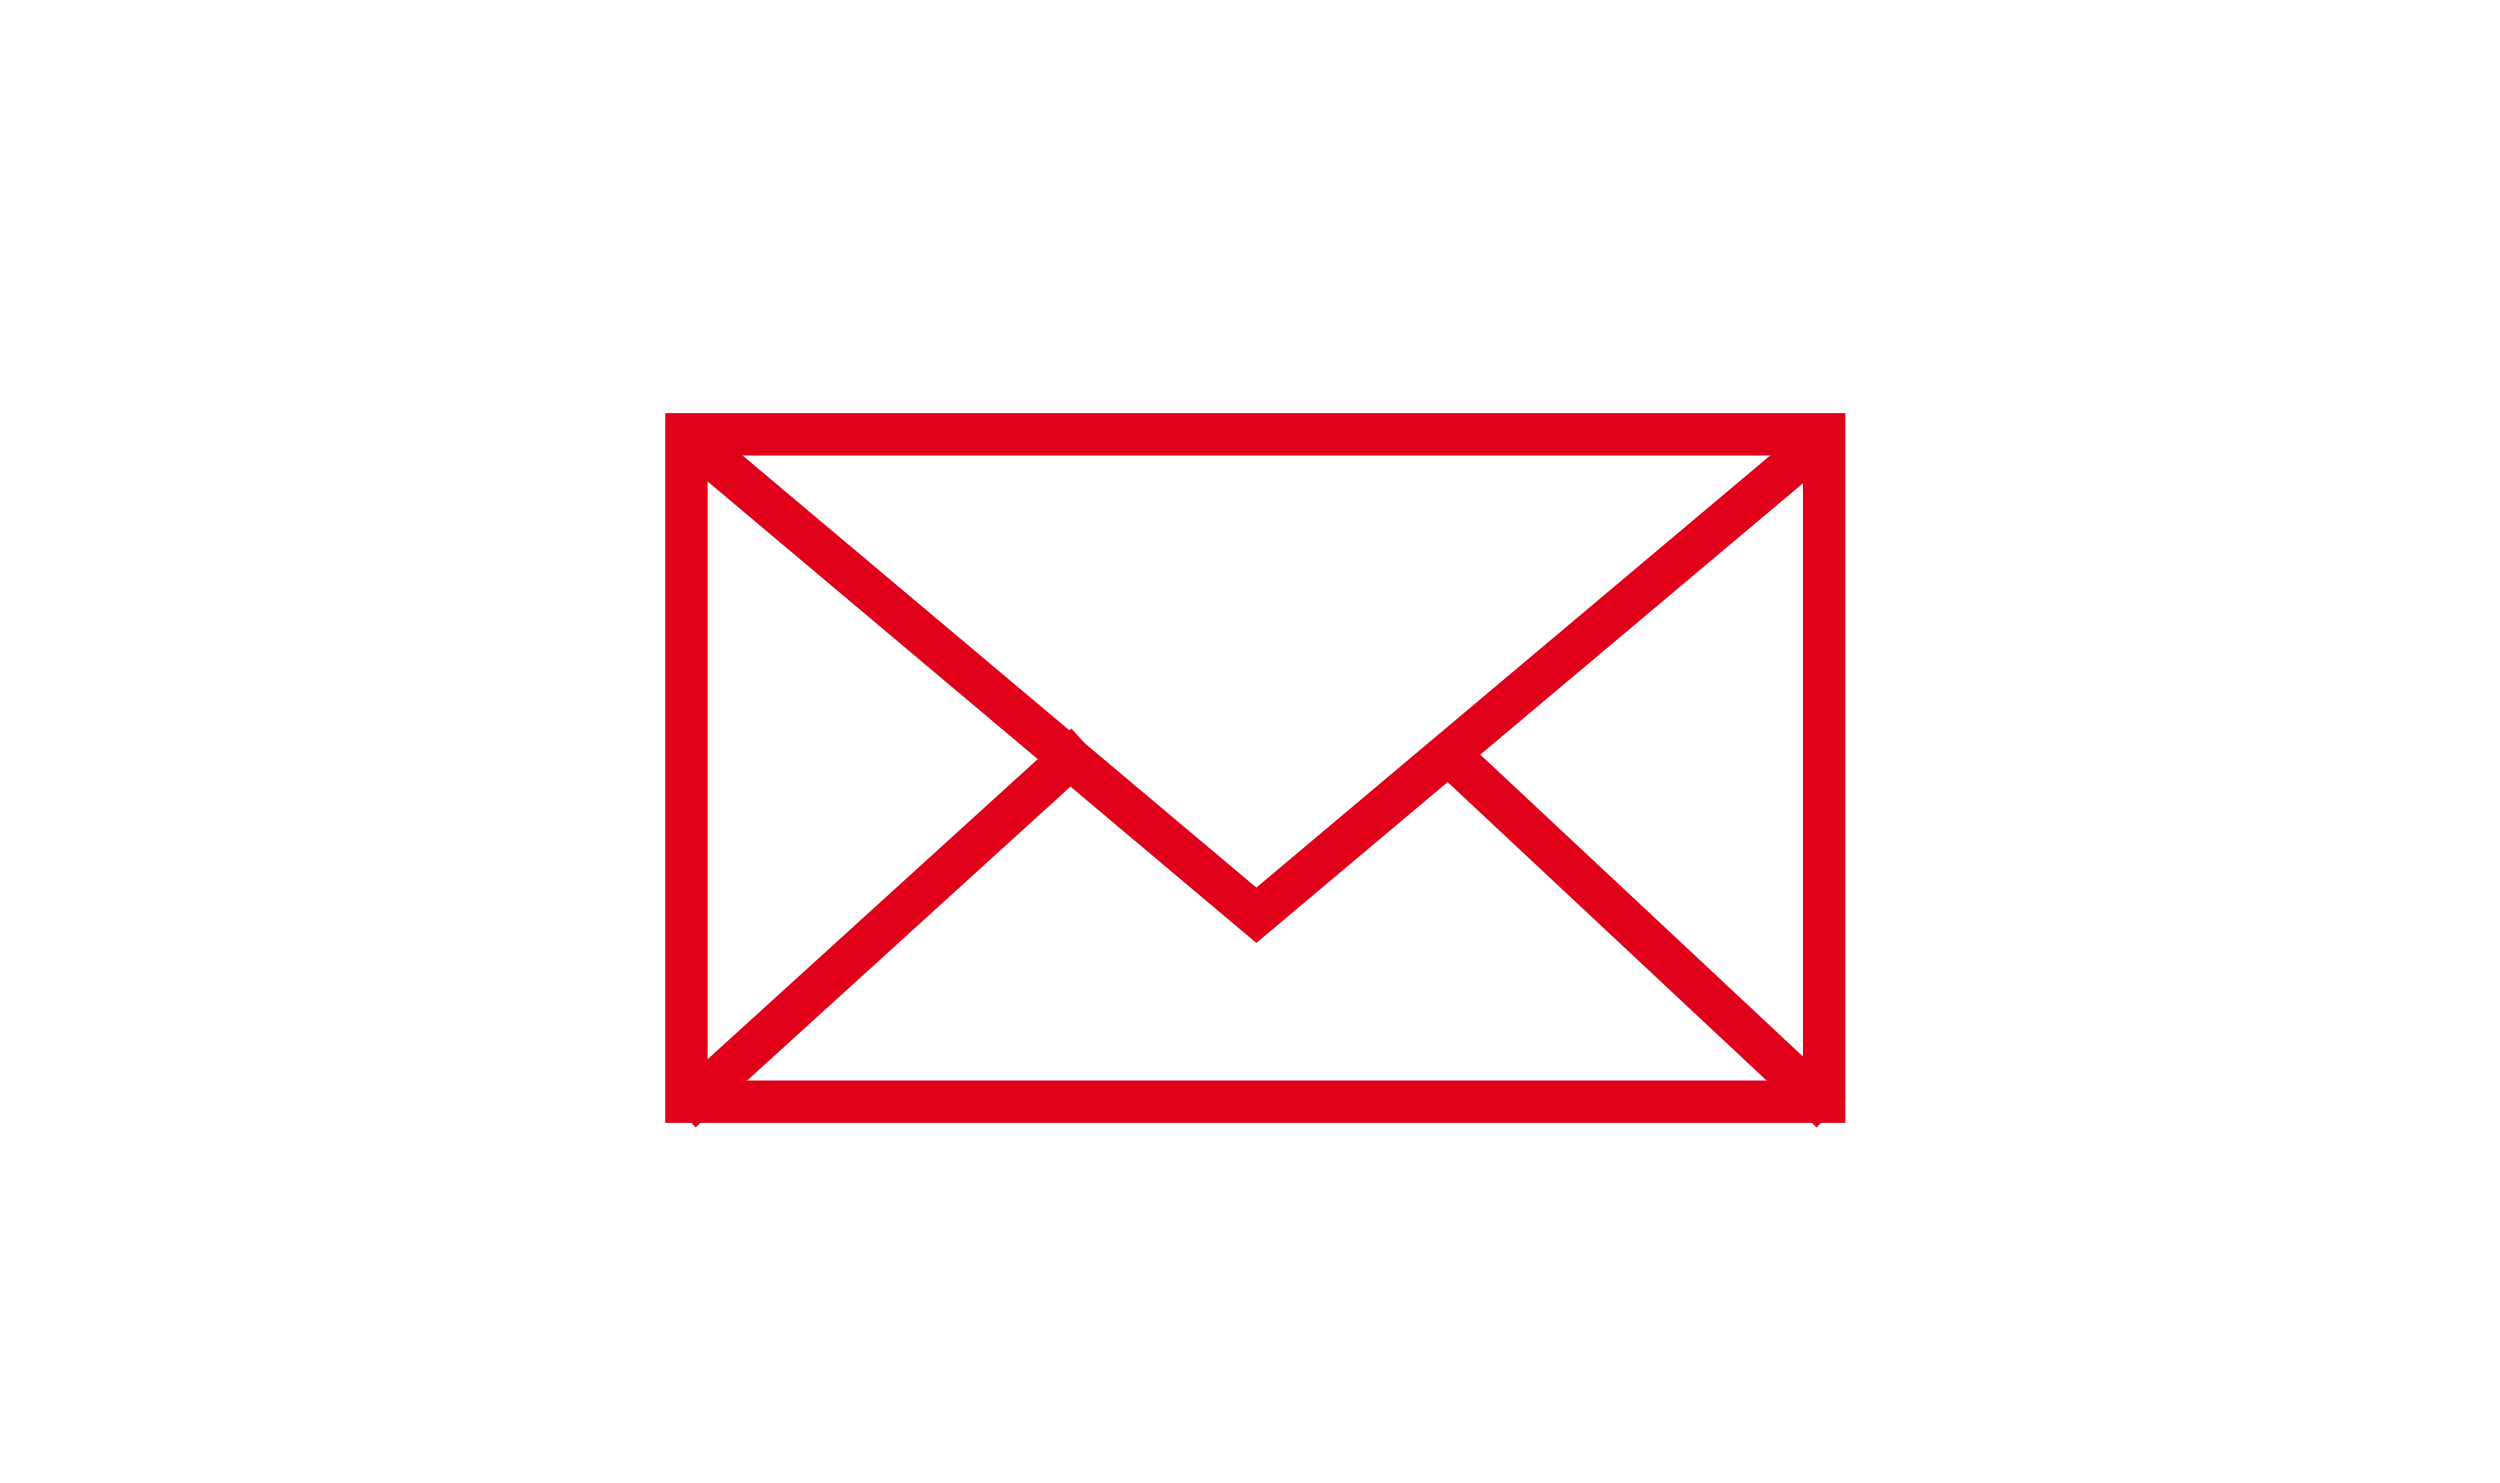 <svg xmlns="http://www.w3.org/2000/svg" viewBox="0 0 118 70" fill="none" stroke="#e1001a" stroke-width="2" xmlns:v="https://vecta.io/nano"><path d="M32.4 20.5h53.7V52H32.4z"/><path d="M32.9 21l26.4 22.2L85.7 21"/><path d="M50.5 35.8l-17.6 16m35.7-16l17.1 16" stroke-linecap="square"/></svg>